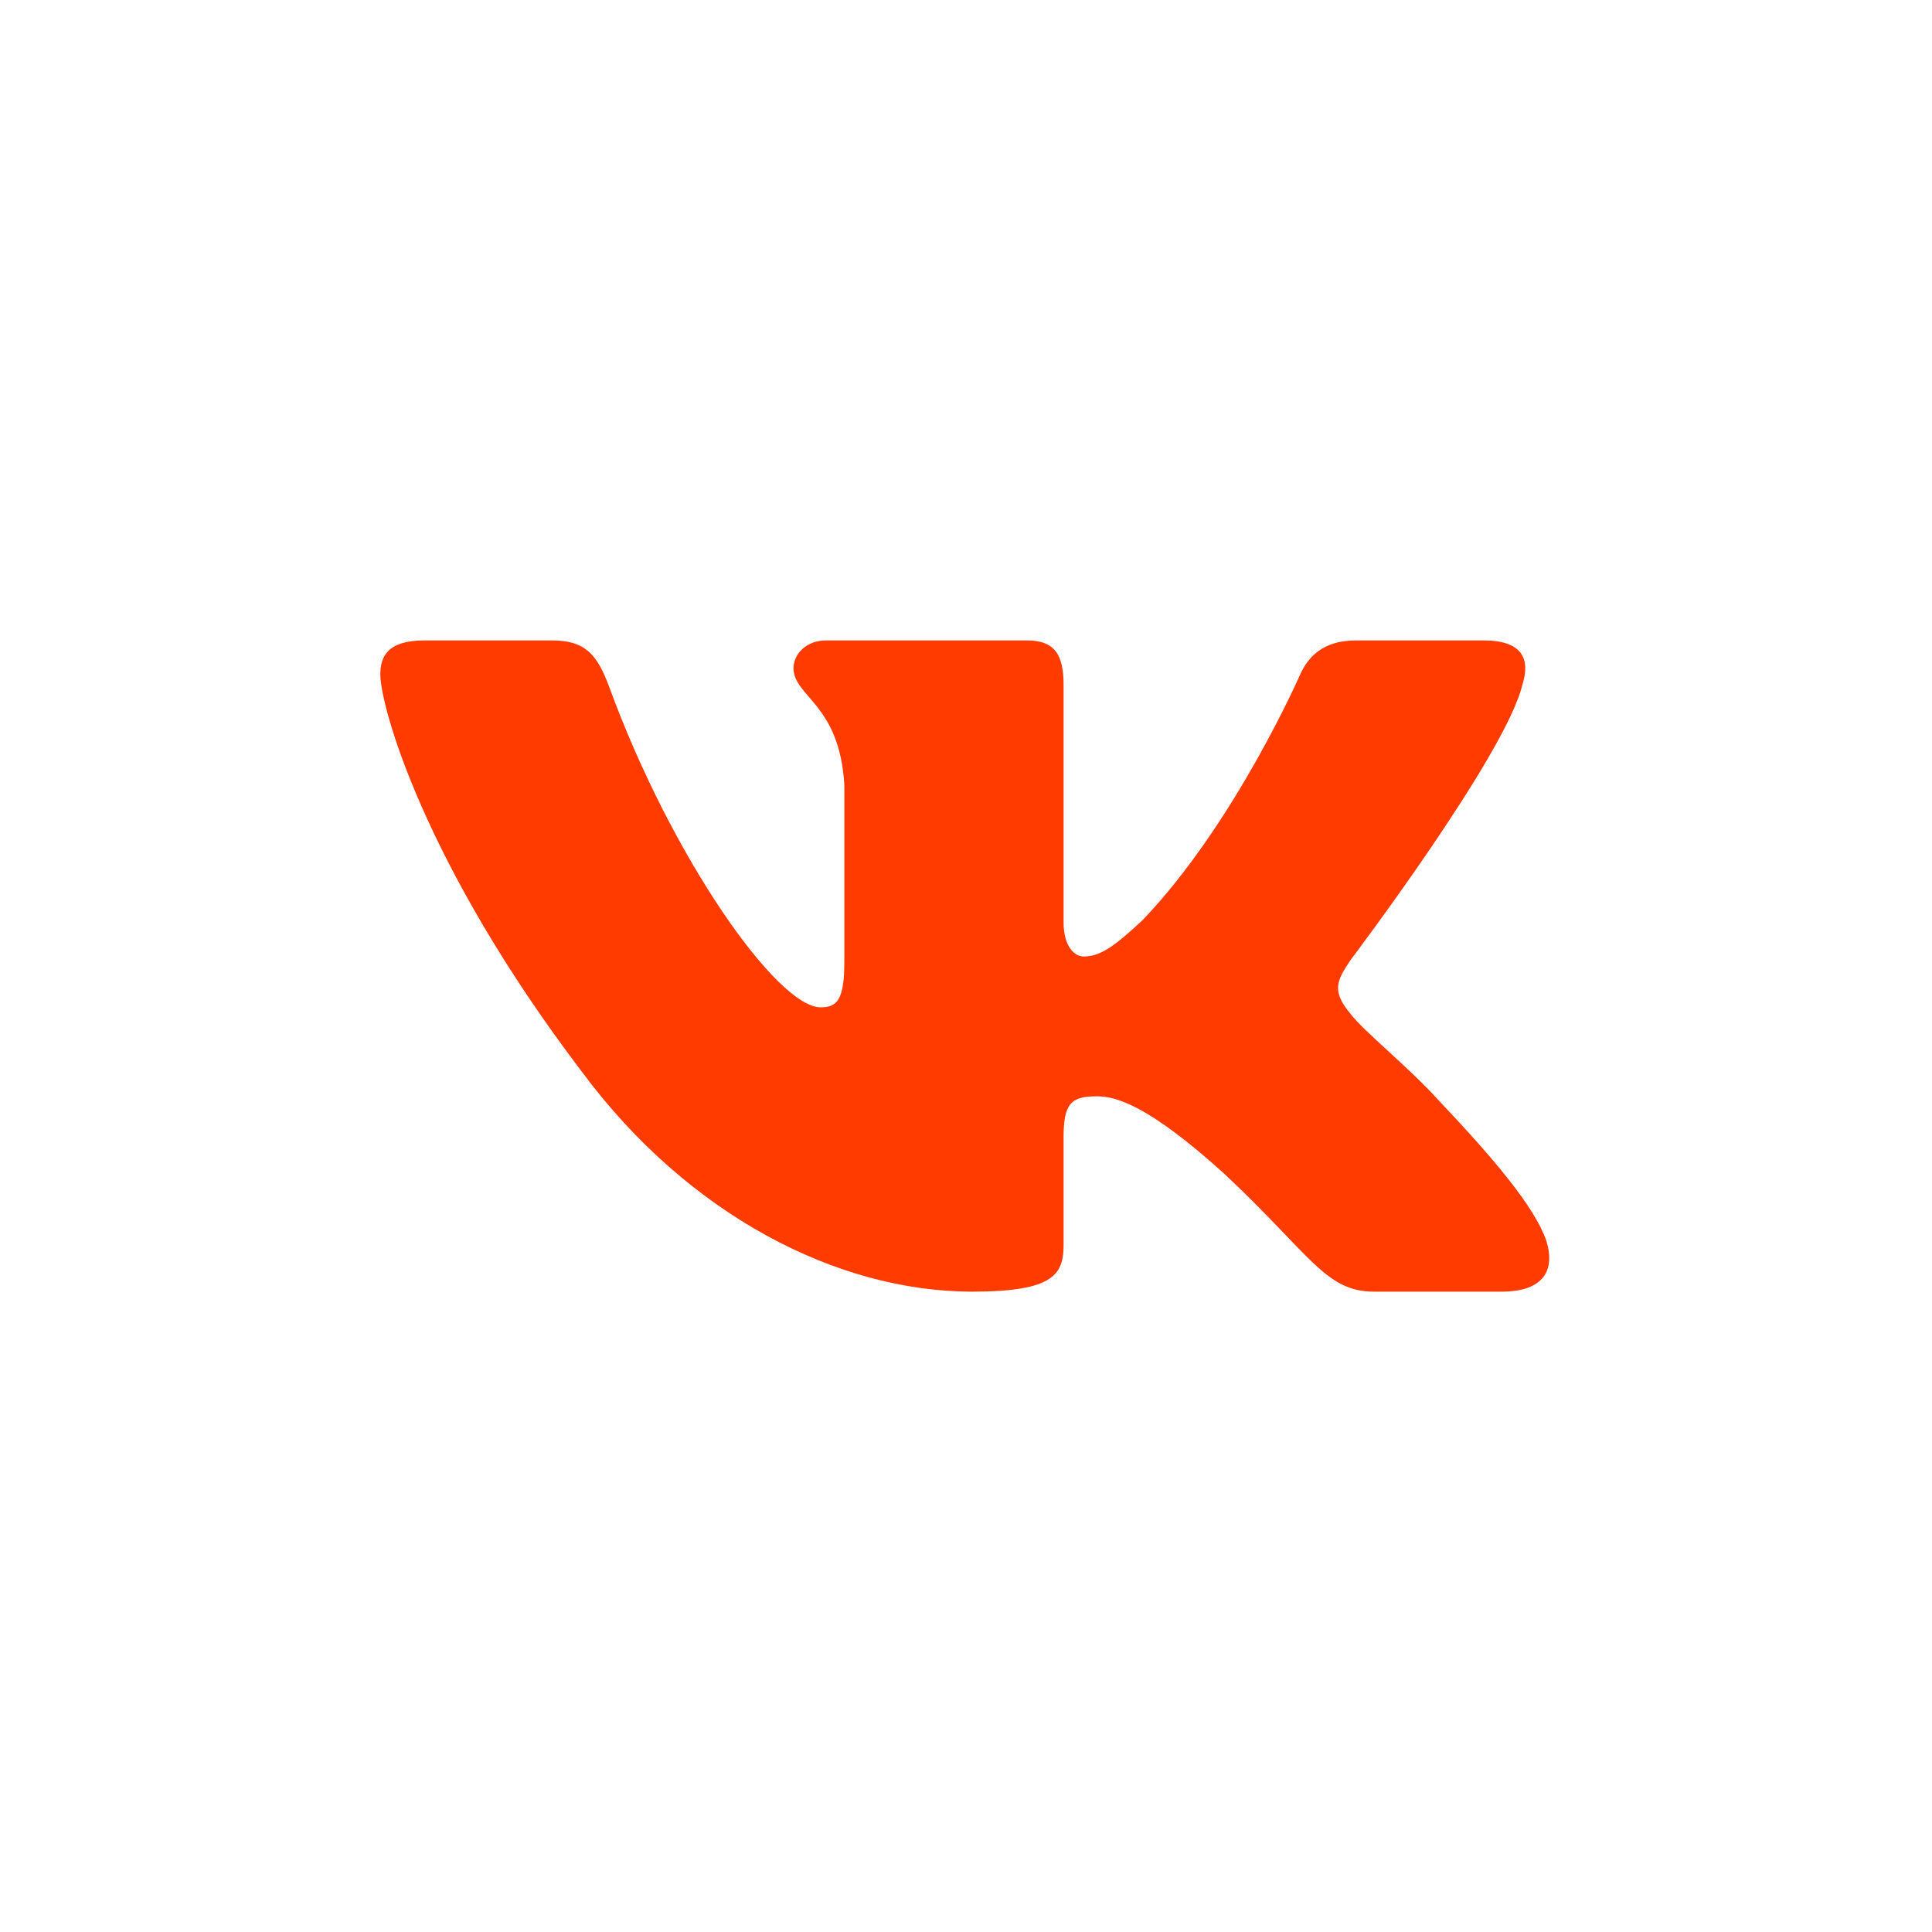 <?xml version="1.0" encoding="UTF-8"?> <svg xmlns="http://www.w3.org/2000/svg" width="92" height="92" viewBox="0 0 92 92" fill="none"><path fill-rule="evenodd" clip-rule="evenodd" d="M72.496 32.597C72.882 31.386 72.496 30.497 70.654 30.497H64.565C63.016 30.497 62.303 31.265 61.915 32.112C61.915 32.112 58.819 39.193 54.432 43.792C53.013 45.124 52.367 45.547 51.593 45.547C51.206 45.547 50.646 45.124 50.646 43.914V32.597C50.646 31.144 50.196 30.497 48.906 30.497H39.337C38.369 30.497 37.787 31.171 37.787 31.81C37.787 33.187 39.981 33.504 40.207 37.378V45.79C40.207 47.634 39.852 47.968 39.078 47.968C37.013 47.968 31.992 40.856 29.013 32.718C28.43 31.136 27.844 30.497 26.288 30.497H20.199C18.459 30.497 18.111 31.265 18.111 32.112C18.111 33.626 20.175 41.13 27.723 51.055C32.755 57.833 39.845 61.507 46.296 61.507C50.167 61.507 50.646 60.691 50.646 59.285V54.162C50.646 52.53 51.013 52.205 52.238 52.205C53.142 52.205 54.69 52.628 58.303 55.896C62.431 59.769 63.112 61.507 65.434 61.507H71.524C73.264 61.507 74.134 60.691 73.632 59.08C73.083 57.475 71.112 55.147 68.496 52.386C67.076 50.813 64.948 49.118 64.302 48.271C63.399 47.181 63.657 46.697 64.302 45.729C64.302 45.729 71.721 35.925 72.496 32.597Z" fill="#FF3B00"></path></svg> 